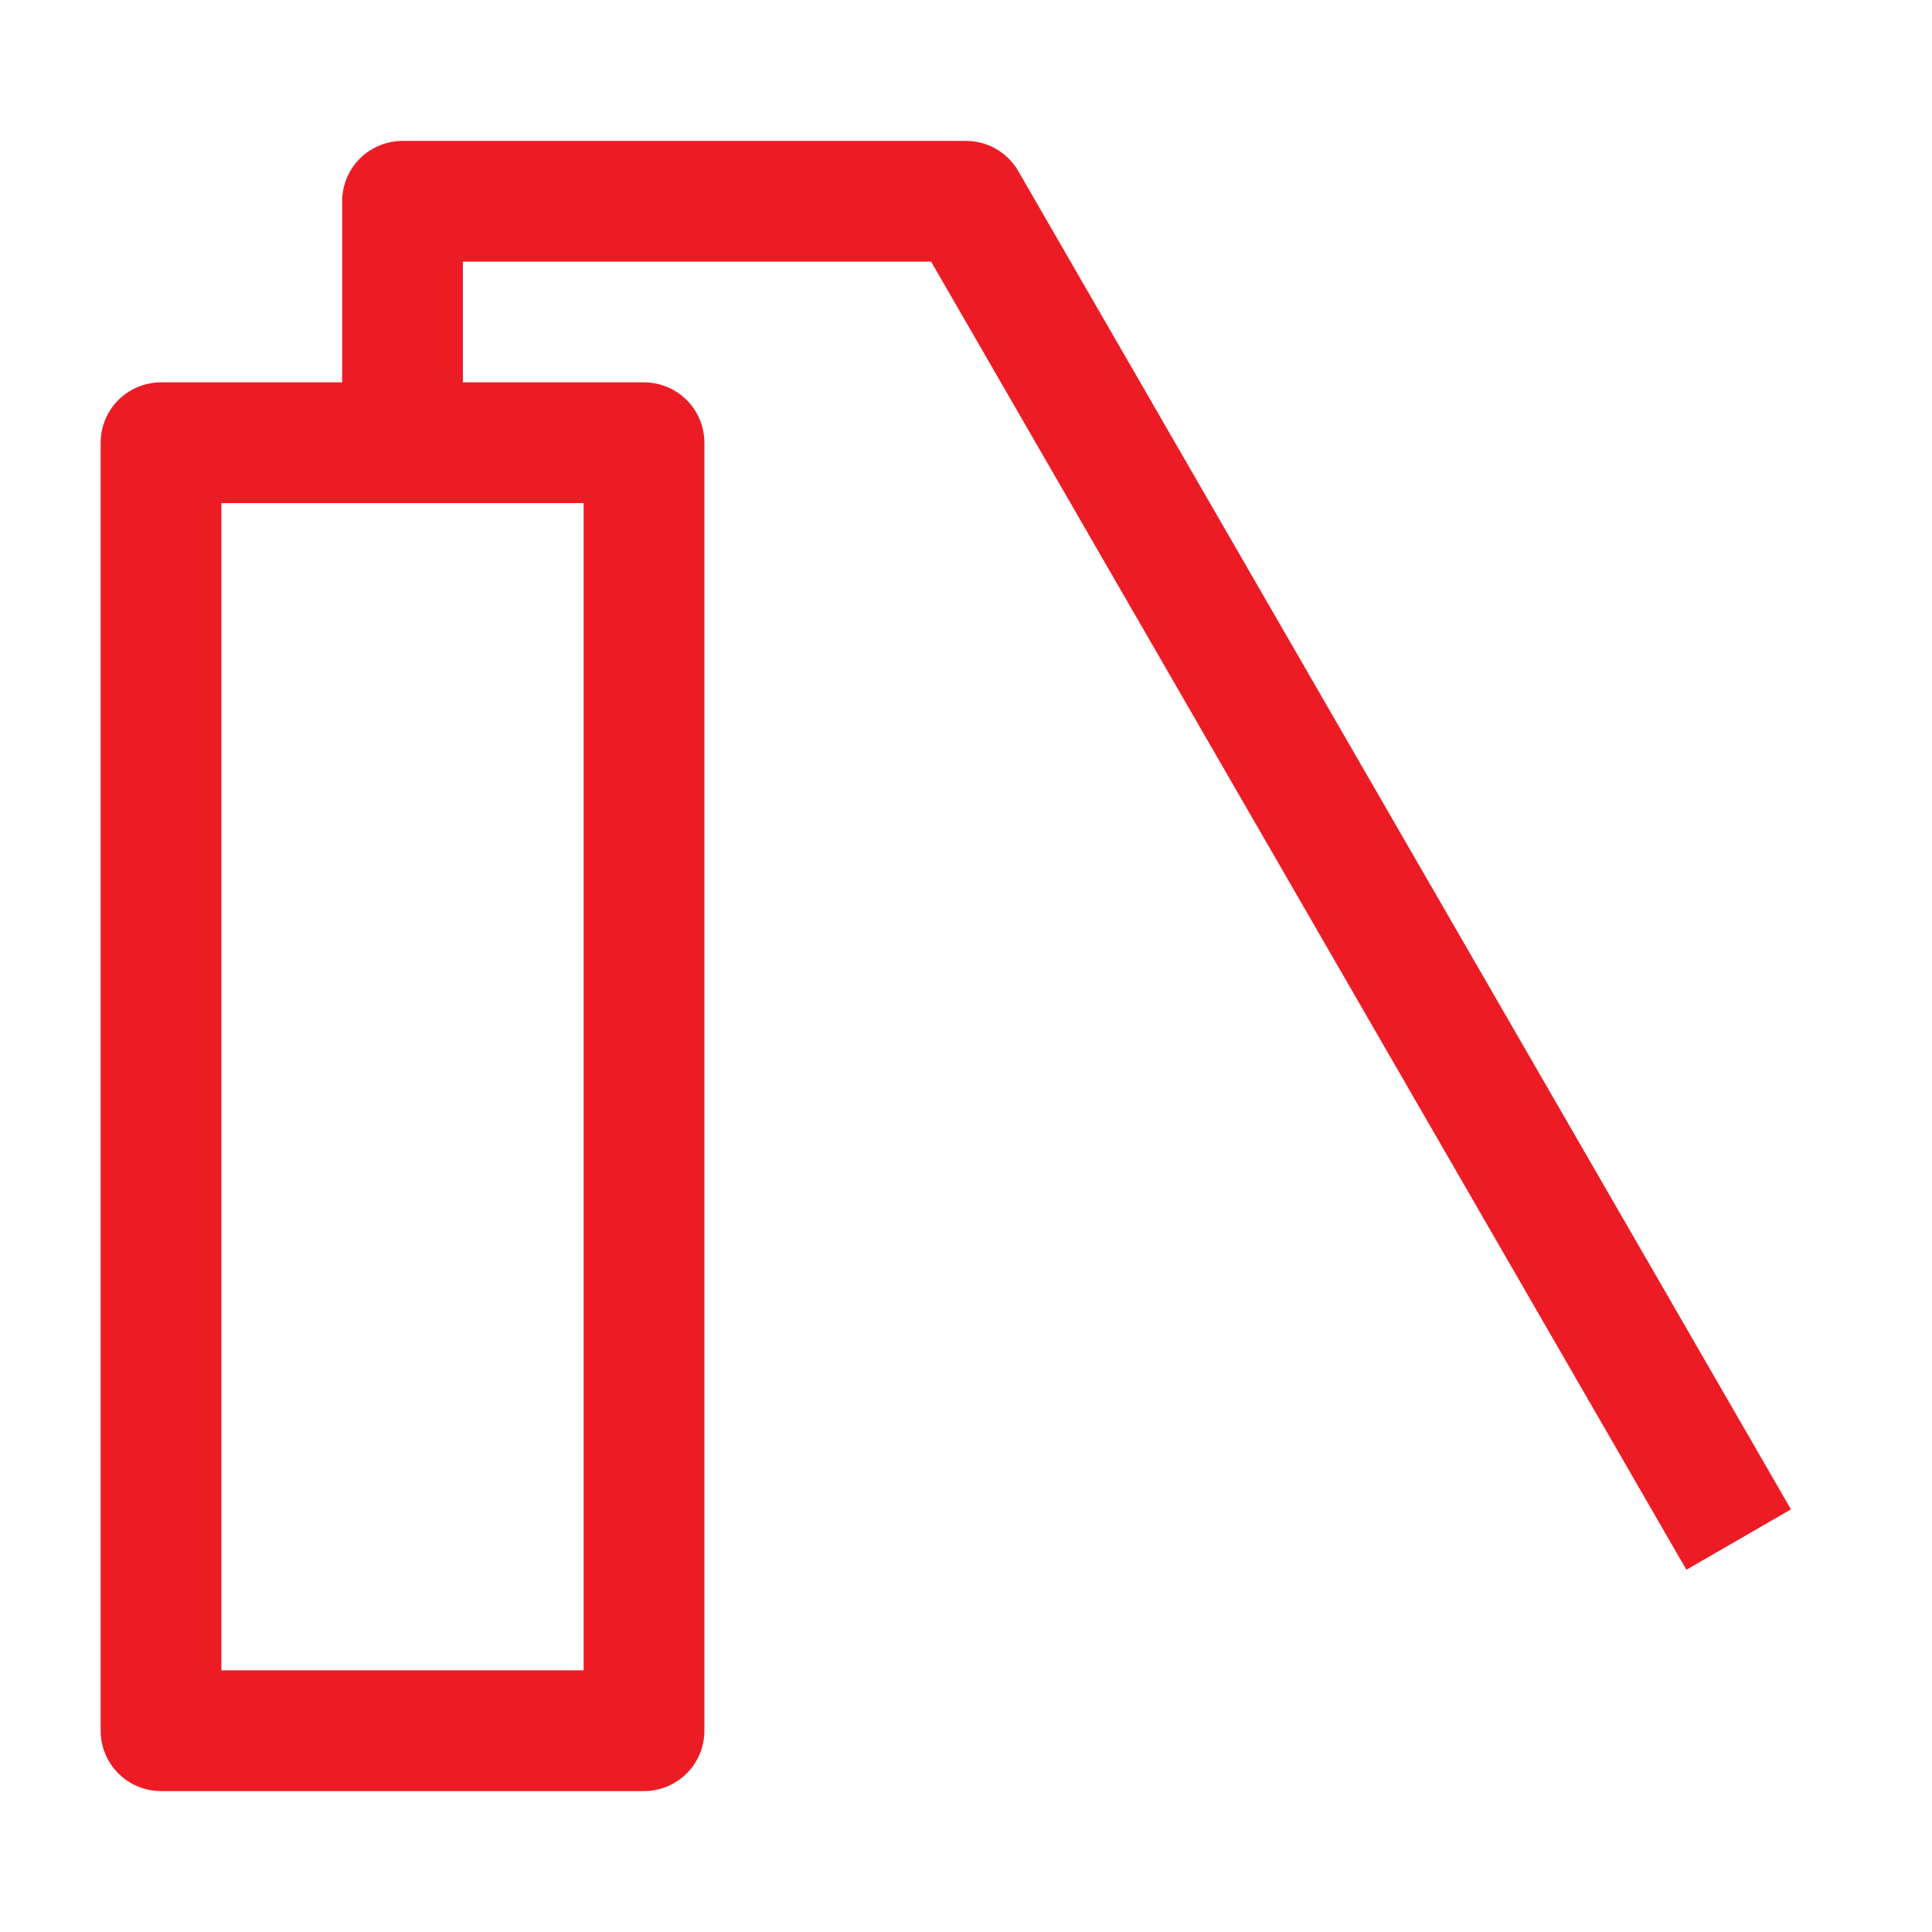 <svg width="32" height="32" viewBox="0 0 32 32" fill="none" xmlns="http://www.w3.org/2000/svg">
<rect x="2.667" y="28.666" width="21.333" height="8" transform="rotate(-90 2.667 28.666)" stroke="#ED1C24" stroke-width="2" stroke-linejoin="round"/>
<path d="M6.667 7.334L6.667 3.334L16 3.334L28.798 25.5" stroke="#ED1C24" stroke-width="2" stroke-linejoin="round"/>
</svg>
